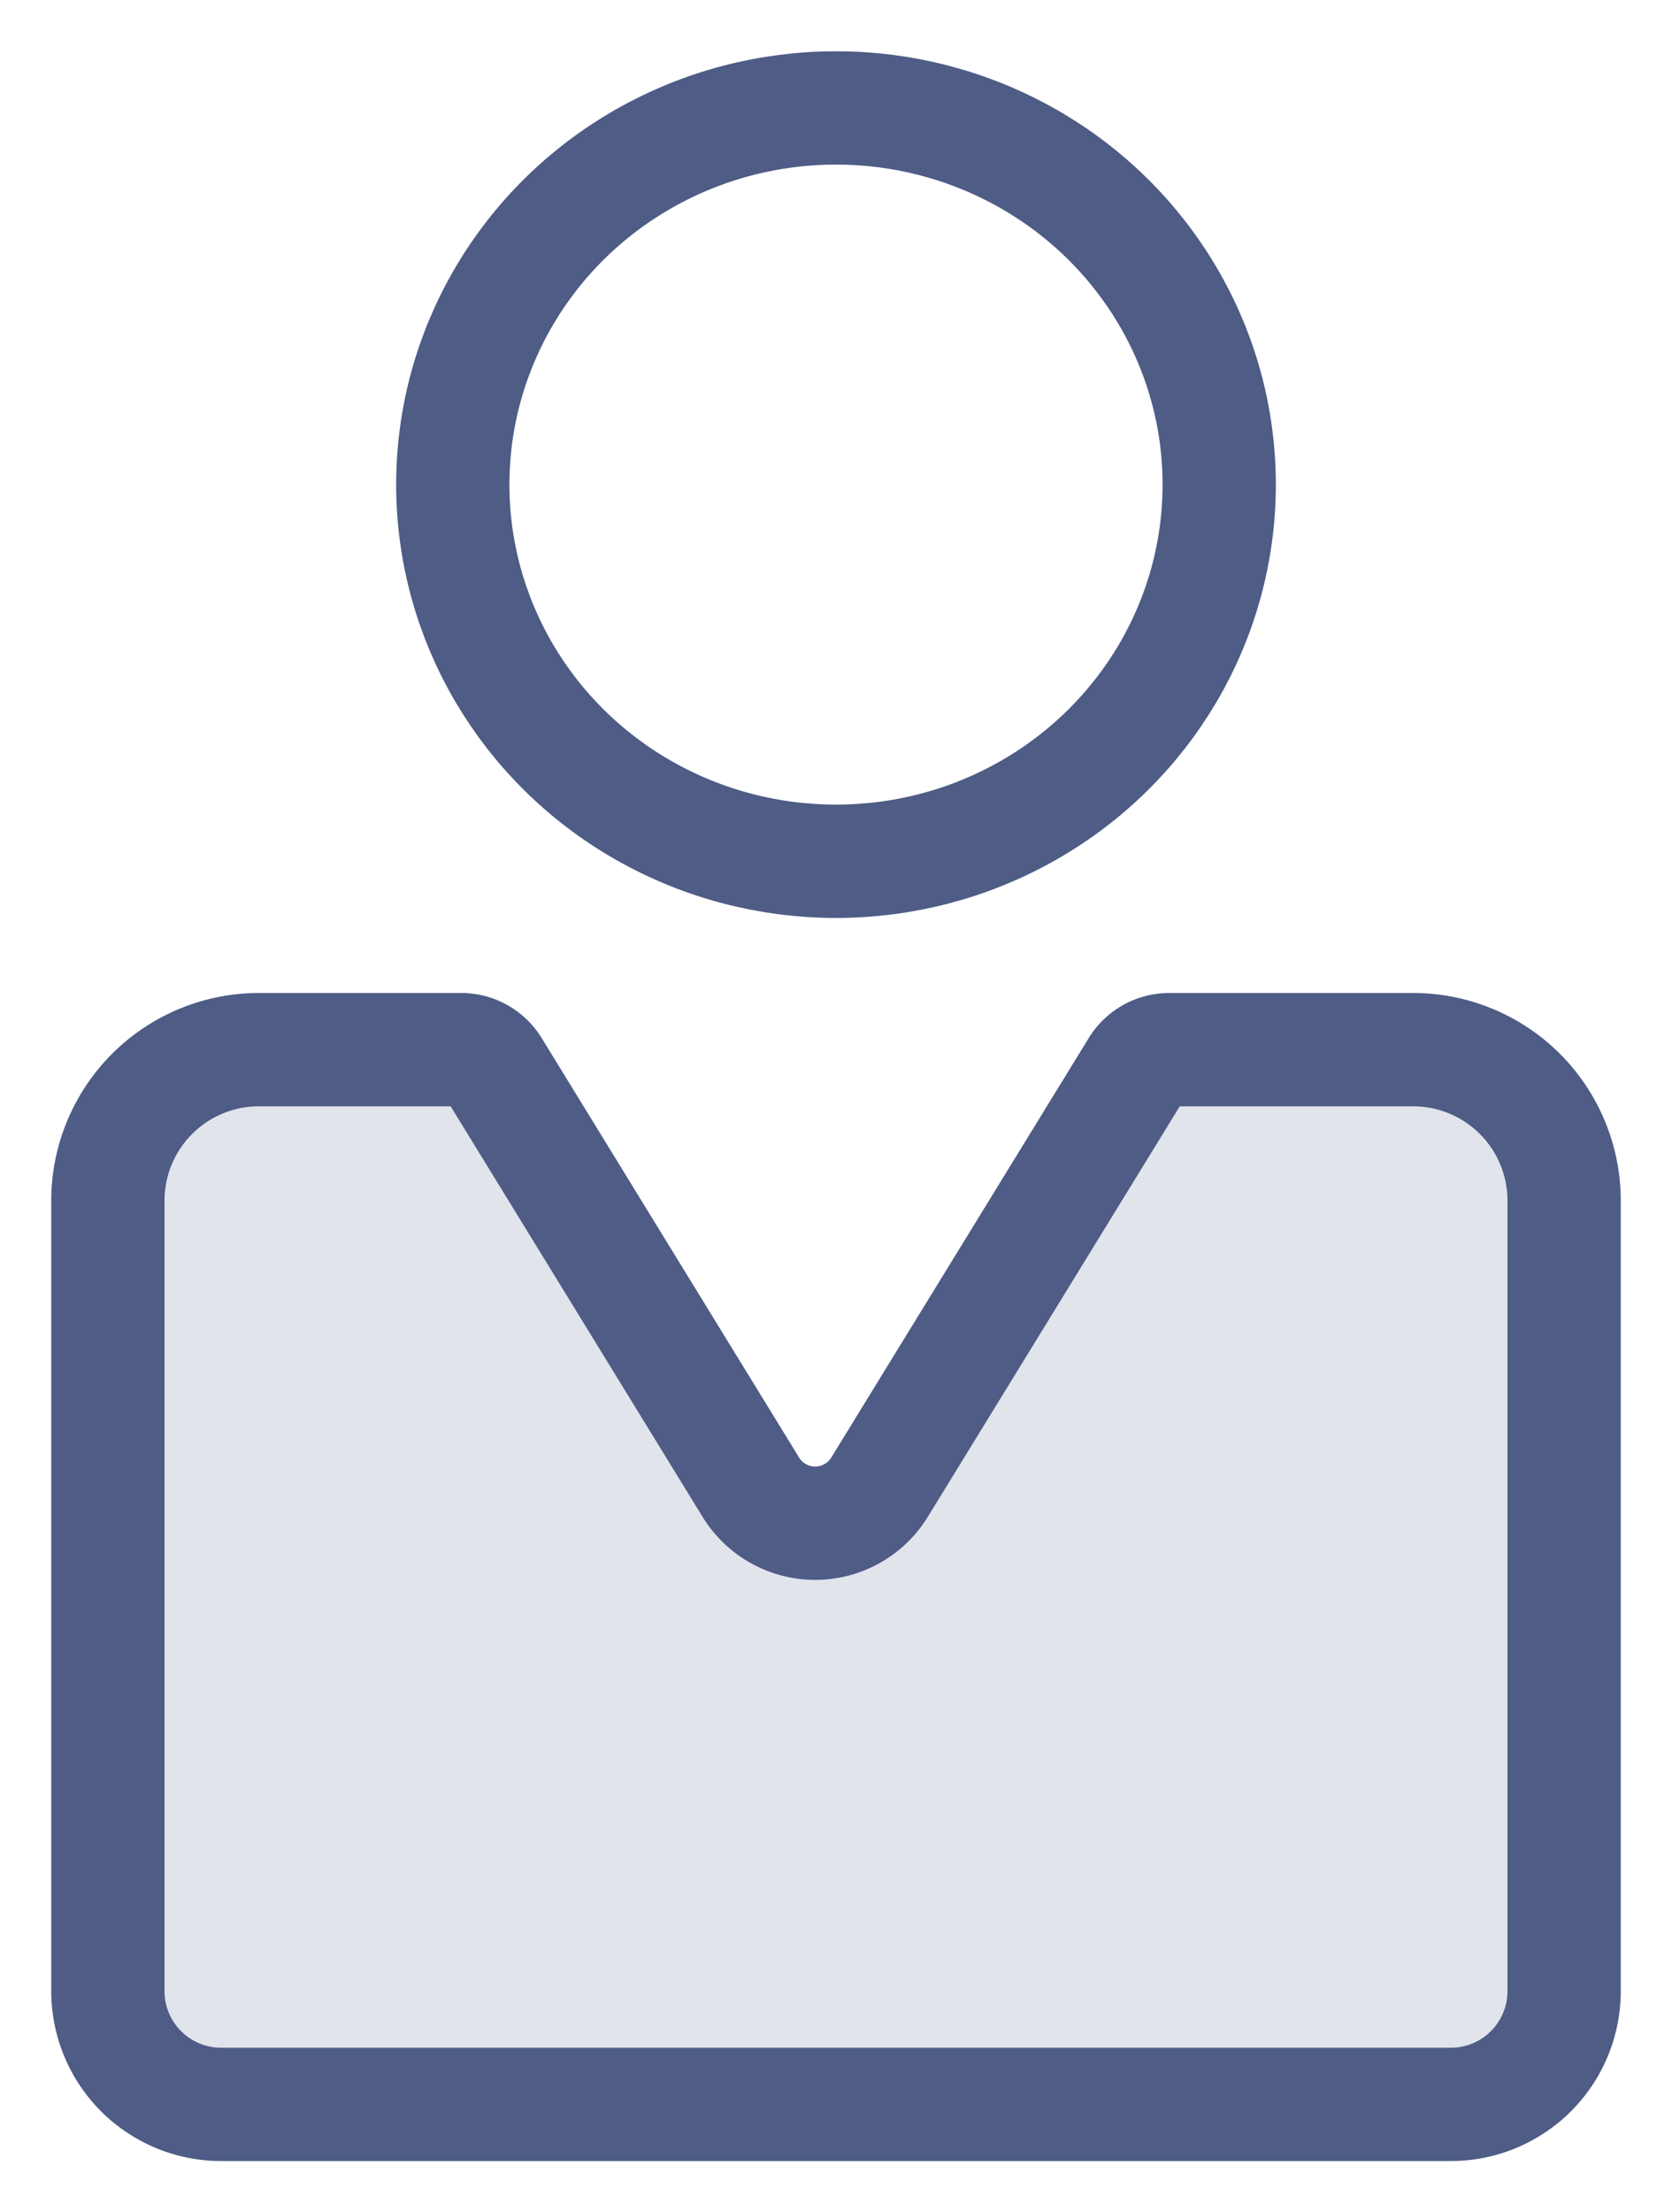 <?xml version="1.0" encoding="UTF-8"?> <svg xmlns="http://www.w3.org/2000/svg" width="31" height="41" viewBox="0 0 31 41"><g fill="none" fill-rule="evenodd" stroke="#4E5C86" stroke-width="2.1" transform="translate(2 2)"><ellipse cx="13.5" cy="6.981" rx="7.105" ry="6.981"></ellipse><path fill="#E1E4EB" d="M2.8 17.453h3.751a.7.7 0 0 1 .597.334l4.773 7.775a1.4 1.4 0 0 0 2.386 0l4.774-7.775a.7.7 0 0 1 .596-.334H24.2a2.8 2.8 0 0 1 2.8 2.8V34.9a2.1 2.1 0 0 1-2.1 2.1H2.1A2.1 2.1 0 0 1 0 34.9V20.253a2.8 2.8 0 0 1 2.8-2.8z"></path></g></svg> 